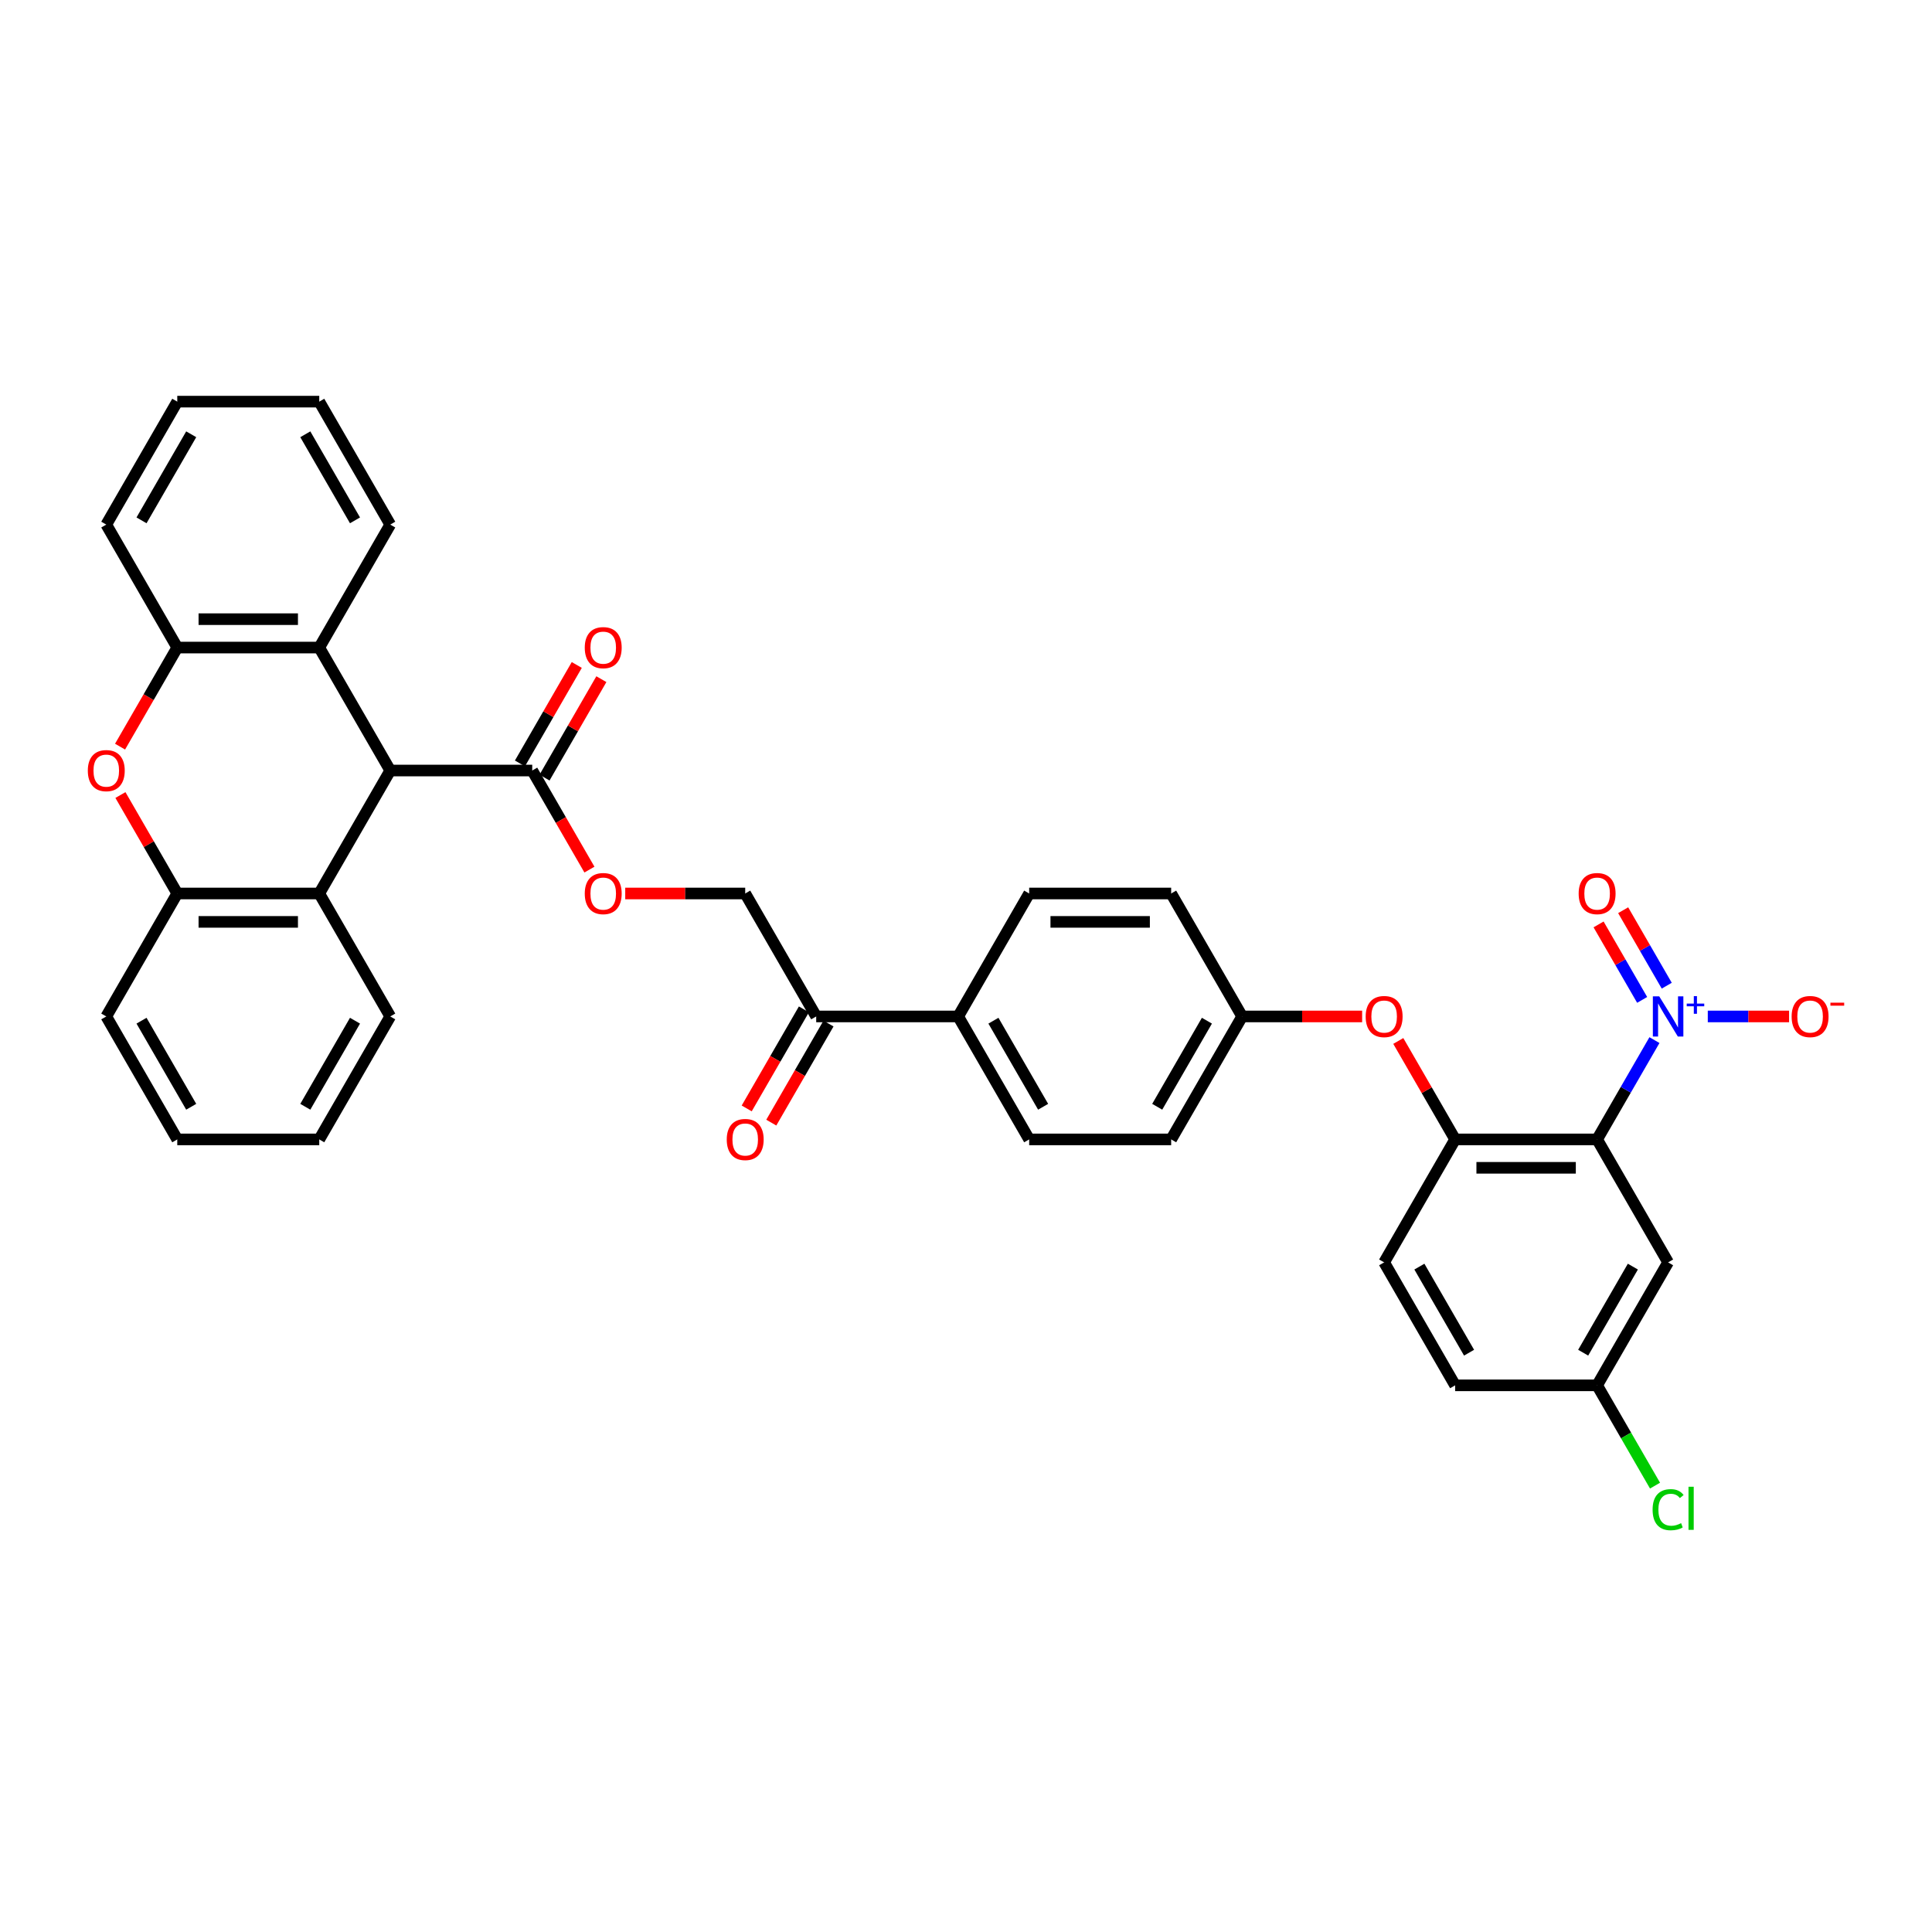 <?xml version='1.0' encoding='iso-8859-1'?>
<svg version='1.1' baseProfile='full'
              xmlns='http://www.w3.org/2000/svg'
                      xmlns:rdkit='http://www.rdkit.org/xml'
                      xmlns:xlink='http://www.w3.org/1999/xlink'
                  xml:space='preserve'
width='1000px' height='1000px' viewBox='0 0 1000 1000'>
<!-- END OF HEADER -->
<rect style='opacity:1.0;fill:#FFFFFF;stroke:none' width='1000' height='1000' x='0' y='0'> </rect>
<path class='bond-0' d='M 826.665,589.757 L 841.503,564.057' style='fill:none;fill-rule:evenodd;stroke:#000000;stroke-width:6px;stroke-linecap:butt;stroke-linejoin:miter;stroke-opacity:1' />
<path class='bond-0' d='M 841.503,564.057 L 856.341,538.356' style='fill:none;fill-rule:evenodd;stroke:#0000FF;stroke-width:6px;stroke-linecap:butt;stroke-linejoin:miter;stroke-opacity:1' />
<path class='bond-3' d='M 826.665,589.757 L 753.173,589.757' style='fill:none;fill-rule:evenodd;stroke:#000000;stroke-width:6px;stroke-linecap:butt;stroke-linejoin:miter;stroke-opacity:1' />
<path class='bond-3' d='M 815.641,604.456 L 764.197,604.456' style='fill:none;fill-rule:evenodd;stroke:#000000;stroke-width:6px;stroke-linecap:butt;stroke-linejoin:miter;stroke-opacity:1' />
<path class='bond-9' d='M 826.665,589.757 L 863.41,653.403' style='fill:none;fill-rule:evenodd;stroke:#000000;stroke-width:6px;stroke-linecap:butt;stroke-linejoin:miter;stroke-opacity:1' />
<path class='bond-10' d='M 883.947,526.112 L 904.985,526.112' style='fill:none;fill-rule:evenodd;stroke:#0000FF;stroke-width:6px;stroke-linecap:butt;stroke-linejoin:miter;stroke-opacity:1' />
<path class='bond-10' d='M 904.985,526.112 L 926.023,526.112' style='fill:none;fill-rule:evenodd;stroke:#FF0000;stroke-width:6px;stroke-linecap:butt;stroke-linejoin:miter;stroke-opacity:1' />
<path class='bond-13' d='M 862.706,510.194 L 851.427,490.659' style='fill:none;fill-rule:evenodd;stroke:#0000FF;stroke-width:6px;stroke-linecap:butt;stroke-linejoin:miter;stroke-opacity:1' />
<path class='bond-13' d='M 851.427,490.659 L 840.148,471.124' style='fill:none;fill-rule:evenodd;stroke:#FF0000;stroke-width:6px;stroke-linecap:butt;stroke-linejoin:miter;stroke-opacity:1' />
<path class='bond-13' d='M 849.977,517.543 L 838.698,498.008' style='fill:none;fill-rule:evenodd;stroke:#0000FF;stroke-width:6px;stroke-linecap:butt;stroke-linejoin:miter;stroke-opacity:1' />
<path class='bond-13' d='M 838.698,498.008 L 827.419,478.473' style='fill:none;fill-rule:evenodd;stroke:#FF0000;stroke-width:6px;stroke-linecap:butt;stroke-linejoin:miter;stroke-opacity:1' />
<path class='bond-1' d='M 201.991,398.822 L 275.482,398.822' style='fill:none;fill-rule:evenodd;stroke:#000000;stroke-width:6px;stroke-linecap:butt;stroke-linejoin:miter;stroke-opacity:1' />
<path class='bond-4' d='M 201.991,398.822 L 165.245,335.177' style='fill:none;fill-rule:evenodd;stroke:#000000;stroke-width:6px;stroke-linecap:butt;stroke-linejoin:miter;stroke-opacity:1' />
<path class='bond-5' d='M 201.991,398.822 L 165.245,462.467' style='fill:none;fill-rule:evenodd;stroke:#000000;stroke-width:6px;stroke-linecap:butt;stroke-linejoin:miter;stroke-opacity:1' />
<path class='bond-2' d='M 62.332,411.507 L 77.043,436.987' style='fill:none;fill-rule:evenodd;stroke:#FF0000;stroke-width:6px;stroke-linecap:butt;stroke-linejoin:miter;stroke-opacity:1' />
<path class='bond-2' d='M 77.043,436.987 L 91.754,462.467' style='fill:none;fill-rule:evenodd;stroke:#000000;stroke-width:6px;stroke-linecap:butt;stroke-linejoin:miter;stroke-opacity:1' />
<path class='bond-38' d='M 62.145,386.461 L 76.95,360.819' style='fill:none;fill-rule:evenodd;stroke:#FF0000;stroke-width:6px;stroke-linecap:butt;stroke-linejoin:miter;stroke-opacity:1' />
<path class='bond-38' d='M 76.95,360.819 L 91.754,335.177' style='fill:none;fill-rule:evenodd;stroke:#000000;stroke-width:6px;stroke-linecap:butt;stroke-linejoin:miter;stroke-opacity:1' />
<path class='bond-11' d='M 753.173,589.757 L 738.462,564.277' style='fill:none;fill-rule:evenodd;stroke:#000000;stroke-width:6px;stroke-linecap:butt;stroke-linejoin:miter;stroke-opacity:1' />
<path class='bond-11' d='M 738.462,564.277 L 723.751,538.797' style='fill:none;fill-rule:evenodd;stroke:#FF0000;stroke-width:6px;stroke-linecap:butt;stroke-linejoin:miter;stroke-opacity:1' />
<path class='bond-18' d='M 753.173,589.757 L 716.428,653.403' style='fill:none;fill-rule:evenodd;stroke:#000000;stroke-width:6px;stroke-linecap:butt;stroke-linejoin:miter;stroke-opacity:1' />
<path class='bond-6' d='M 165.245,335.177 L 91.754,335.177' style='fill:none;fill-rule:evenodd;stroke:#000000;stroke-width:6px;stroke-linecap:butt;stroke-linejoin:miter;stroke-opacity:1' />
<path class='bond-6' d='M 154.221,320.479 L 102.778,320.479' style='fill:none;fill-rule:evenodd;stroke:#000000;stroke-width:6px;stroke-linecap:butt;stroke-linejoin:miter;stroke-opacity:1' />
<path class='bond-28' d='M 165.245,335.177 L 201.991,271.532' style='fill:none;fill-rule:evenodd;stroke:#000000;stroke-width:6px;stroke-linecap:butt;stroke-linejoin:miter;stroke-opacity:1' />
<path class='bond-7' d='M 165.245,462.467 L 91.754,462.467' style='fill:none;fill-rule:evenodd;stroke:#000000;stroke-width:6px;stroke-linecap:butt;stroke-linejoin:miter;stroke-opacity:1' />
<path class='bond-7' d='M 154.221,477.165 L 102.778,477.165' style='fill:none;fill-rule:evenodd;stroke:#000000;stroke-width:6px;stroke-linecap:butt;stroke-linejoin:miter;stroke-opacity:1' />
<path class='bond-29' d='M 165.245,462.467 L 201.991,526.112' style='fill:none;fill-rule:evenodd;stroke:#000000;stroke-width:6px;stroke-linecap:butt;stroke-linejoin:miter;stroke-opacity:1' />
<path class='bond-31' d='M 91.754,335.177 L 55.008,271.532' style='fill:none;fill-rule:evenodd;stroke:#000000;stroke-width:6px;stroke-linecap:butt;stroke-linejoin:miter;stroke-opacity:1' />
<path class='bond-30' d='M 91.754,462.467 L 55.008,526.112' style='fill:none;fill-rule:evenodd;stroke:#000000;stroke-width:6px;stroke-linecap:butt;stroke-linejoin:miter;stroke-opacity:1' />
<path class='bond-8' d='M 275.482,398.822 L 290.286,424.464' style='fill:none;fill-rule:evenodd;stroke:#000000;stroke-width:6px;stroke-linecap:butt;stroke-linejoin:miter;stroke-opacity:1' />
<path class='bond-8' d='M 290.286,424.464 L 305.09,450.106' style='fill:none;fill-rule:evenodd;stroke:#FF0000;stroke-width:6px;stroke-linecap:butt;stroke-linejoin:miter;stroke-opacity:1' />
<path class='bond-16' d='M 281.846,402.497 L 296.557,377.016' style='fill:none;fill-rule:evenodd;stroke:#000000;stroke-width:6px;stroke-linecap:butt;stroke-linejoin:miter;stroke-opacity:1' />
<path class='bond-16' d='M 296.557,377.016 L 311.268,351.536' style='fill:none;fill-rule:evenodd;stroke:#FF0000;stroke-width:6px;stroke-linecap:butt;stroke-linejoin:miter;stroke-opacity:1' />
<path class='bond-16' d='M 269.117,395.148 L 283.828,369.667' style='fill:none;fill-rule:evenodd;stroke:#000000;stroke-width:6px;stroke-linecap:butt;stroke-linejoin:miter;stroke-opacity:1' />
<path class='bond-16' d='M 283.828,369.667 L 298.539,344.187' style='fill:none;fill-rule:evenodd;stroke:#FF0000;stroke-width:6px;stroke-linecap:butt;stroke-linejoin:miter;stroke-opacity:1' />
<path class='bond-20' d='M 863.41,653.403 L 826.665,717.048' style='fill:none;fill-rule:evenodd;stroke:#000000;stroke-width:6px;stroke-linecap:butt;stroke-linejoin:miter;stroke-opacity:1' />
<path class='bond-20' d='M 845.169,655.6 L 819.447,700.152' style='fill:none;fill-rule:evenodd;stroke:#000000;stroke-width:6px;stroke-linecap:butt;stroke-linejoin:miter;stroke-opacity:1' />
<path class='bond-23' d='M 705.037,526.112 L 673.987,526.112' style='fill:none;fill-rule:evenodd;stroke:#FF0000;stroke-width:6px;stroke-linecap:butt;stroke-linejoin:miter;stroke-opacity:1' />
<path class='bond-23' d='M 673.987,526.112 L 642.937,526.112' style='fill:none;fill-rule:evenodd;stroke:#000000;stroke-width:6px;stroke-linecap:butt;stroke-linejoin:miter;stroke-opacity:1' />
<path class='bond-12' d='M 323.618,462.467 L 354.668,462.467' style='fill:none;fill-rule:evenodd;stroke:#FF0000;stroke-width:6px;stroke-linecap:butt;stroke-linejoin:miter;stroke-opacity:1' />
<path class='bond-12' d='M 354.668,462.467 L 385.718,462.467' style='fill:none;fill-rule:evenodd;stroke:#000000;stroke-width:6px;stroke-linecap:butt;stroke-linejoin:miter;stroke-opacity:1' />
<path class='bond-14' d='M 422.464,526.112 L 495.955,526.112' style='fill:none;fill-rule:evenodd;stroke:#000000;stroke-width:6px;stroke-linecap:butt;stroke-linejoin:miter;stroke-opacity:1' />
<path class='bond-17' d='M 422.464,526.112 L 385.718,462.467' style='fill:none;fill-rule:evenodd;stroke:#000000;stroke-width:6px;stroke-linecap:butt;stroke-linejoin:miter;stroke-opacity:1' />
<path class='bond-19' d='M 416.099,522.438 L 401.295,548.08' style='fill:none;fill-rule:evenodd;stroke:#000000;stroke-width:6px;stroke-linecap:butt;stroke-linejoin:miter;stroke-opacity:1' />
<path class='bond-19' d='M 401.295,548.08 L 386.49,573.722' style='fill:none;fill-rule:evenodd;stroke:#FF0000;stroke-width:6px;stroke-linecap:butt;stroke-linejoin:miter;stroke-opacity:1' />
<path class='bond-19' d='M 428.828,529.787 L 414.024,555.429' style='fill:none;fill-rule:evenodd;stroke:#000000;stroke-width:6px;stroke-linecap:butt;stroke-linejoin:miter;stroke-opacity:1' />
<path class='bond-19' d='M 414.024,555.429 L 399.219,581.071' style='fill:none;fill-rule:evenodd;stroke:#FF0000;stroke-width:6px;stroke-linecap:butt;stroke-linejoin:miter;stroke-opacity:1' />
<path class='bond-15' d='M 495.955,526.112 L 532.7,589.757' style='fill:none;fill-rule:evenodd;stroke:#000000;stroke-width:6px;stroke-linecap:butt;stroke-linejoin:miter;stroke-opacity:1' />
<path class='bond-15' d='M 514.196,528.31 L 539.917,572.862' style='fill:none;fill-rule:evenodd;stroke:#000000;stroke-width:6px;stroke-linecap:butt;stroke-linejoin:miter;stroke-opacity:1' />
<path class='bond-37' d='M 495.955,526.112 L 532.7,462.467' style='fill:none;fill-rule:evenodd;stroke:#000000;stroke-width:6px;stroke-linecap:butt;stroke-linejoin:miter;stroke-opacity:1' />
<path class='bond-36' d='M 716.428,653.403 L 753.173,717.048' style='fill:none;fill-rule:evenodd;stroke:#000000;stroke-width:6px;stroke-linecap:butt;stroke-linejoin:miter;stroke-opacity:1' />
<path class='bond-36' d='M 734.669,655.6 L 760.391,700.152' style='fill:none;fill-rule:evenodd;stroke:#000000;stroke-width:6px;stroke-linecap:butt;stroke-linejoin:miter;stroke-opacity:1' />
<path class='bond-24' d='M 826.665,717.048 L 753.173,717.048' style='fill:none;fill-rule:evenodd;stroke:#000000;stroke-width:6px;stroke-linecap:butt;stroke-linejoin:miter;stroke-opacity:1' />
<path class='bond-27' d='M 826.665,717.048 L 841.651,743.006' style='fill:none;fill-rule:evenodd;stroke:#000000;stroke-width:6px;stroke-linecap:butt;stroke-linejoin:miter;stroke-opacity:1' />
<path class='bond-27' d='M 841.651,743.006 L 856.638,768.964' style='fill:none;fill-rule:evenodd;stroke:#00CC00;stroke-width:6px;stroke-linecap:butt;stroke-linejoin:miter;stroke-opacity:1' />
<path class='bond-21' d='M 532.7,589.757 L 606.191,589.757' style='fill:none;fill-rule:evenodd;stroke:#000000;stroke-width:6px;stroke-linecap:butt;stroke-linejoin:miter;stroke-opacity:1' />
<path class='bond-22' d='M 532.7,462.467 L 606.191,462.467' style='fill:none;fill-rule:evenodd;stroke:#000000;stroke-width:6px;stroke-linecap:butt;stroke-linejoin:miter;stroke-opacity:1' />
<path class='bond-22' d='M 543.724,477.165 L 595.168,477.165' style='fill:none;fill-rule:evenodd;stroke:#000000;stroke-width:6px;stroke-linecap:butt;stroke-linejoin:miter;stroke-opacity:1' />
<path class='bond-25' d='M 642.937,526.112 L 606.191,462.467' style='fill:none;fill-rule:evenodd;stroke:#000000;stroke-width:6px;stroke-linecap:butt;stroke-linejoin:miter;stroke-opacity:1' />
<path class='bond-26' d='M 642.937,526.112 L 606.191,589.757' style='fill:none;fill-rule:evenodd;stroke:#000000;stroke-width:6px;stroke-linecap:butt;stroke-linejoin:miter;stroke-opacity:1' />
<path class='bond-26' d='M 624.696,528.31 L 598.974,572.862' style='fill:none;fill-rule:evenodd;stroke:#000000;stroke-width:6px;stroke-linecap:butt;stroke-linejoin:miter;stroke-opacity:1' />
<path class='bond-33' d='M 201.991,271.532 L 165.245,207.887' style='fill:none;fill-rule:evenodd;stroke:#000000;stroke-width:6px;stroke-linecap:butt;stroke-linejoin:miter;stroke-opacity:1' />
<path class='bond-33' d='M 183.75,269.334 L 158.028,224.783' style='fill:none;fill-rule:evenodd;stroke:#000000;stroke-width:6px;stroke-linecap:butt;stroke-linejoin:miter;stroke-opacity:1' />
<path class='bond-32' d='M 201.991,526.112 L 165.245,589.757' style='fill:none;fill-rule:evenodd;stroke:#000000;stroke-width:6px;stroke-linecap:butt;stroke-linejoin:miter;stroke-opacity:1' />
<path class='bond-32' d='M 183.75,528.31 L 158.028,572.862' style='fill:none;fill-rule:evenodd;stroke:#000000;stroke-width:6px;stroke-linecap:butt;stroke-linejoin:miter;stroke-opacity:1' />
<path class='bond-39' d='M 55.008,526.112 L 91.754,589.757' style='fill:none;fill-rule:evenodd;stroke:#000000;stroke-width:6px;stroke-linecap:butt;stroke-linejoin:miter;stroke-opacity:1' />
<path class='bond-39' d='M 73.249,528.31 L 98.971,572.862' style='fill:none;fill-rule:evenodd;stroke:#000000;stroke-width:6px;stroke-linecap:butt;stroke-linejoin:miter;stroke-opacity:1' />
<path class='bond-40' d='M 55.008,271.532 L 91.754,207.887' style='fill:none;fill-rule:evenodd;stroke:#000000;stroke-width:6px;stroke-linecap:butt;stroke-linejoin:miter;stroke-opacity:1' />
<path class='bond-40' d='M 73.249,269.334 L 98.971,224.783' style='fill:none;fill-rule:evenodd;stroke:#000000;stroke-width:6px;stroke-linecap:butt;stroke-linejoin:miter;stroke-opacity:1' />
<path class='bond-35' d='M 165.245,589.757 L 91.754,589.757' style='fill:none;fill-rule:evenodd;stroke:#000000;stroke-width:6px;stroke-linecap:butt;stroke-linejoin:miter;stroke-opacity:1' />
<path class='bond-34' d='M 165.245,207.887 L 91.754,207.887' style='fill:none;fill-rule:evenodd;stroke:#000000;stroke-width:6px;stroke-linecap:butt;stroke-linejoin:miter;stroke-opacity:1' />
<path  class='atom-1' d='M 858.81 515.706
L 865.63 526.73
Q 866.306 527.817, 867.393 529.787
Q 868.481 531.756, 868.54 531.874
L 868.54 515.706
L 871.303 515.706
L 871.303 536.519
L 868.452 536.519
L 861.132 524.466
Q 860.279 523.055, 859.368 521.438
Q 858.486 519.821, 858.222 519.322
L 858.222 536.519
L 855.517 536.519
L 855.517 515.706
L 858.81 515.706
' fill='#0000FF'/>
<path  class='atom-1' d='M 873.049 519.458
L 876.716 519.458
L 876.716 515.597
L 878.346 515.597
L 878.346 519.458
L 882.11 519.458
L 882.11 520.854
L 878.346 520.854
L 878.346 524.735
L 876.716 524.735
L 876.716 520.854
L 873.049 520.854
L 873.049 519.458
' fill='#0000FF'/>
<path  class='atom-3' d='M 45.455 398.881
Q 45.455 393.883, 47.924 391.091
Q 50.393 388.298, 55.008 388.298
Q 59.624 388.298, 62.093 391.091
Q 64.562 393.883, 64.562 398.881
Q 64.562 403.937, 62.063 406.818
Q 59.565 409.669, 55.008 409.669
Q 50.422 409.669, 47.924 406.818
Q 45.455 403.966, 45.455 398.881
M 55.008 407.318
Q 58.183 407.318, 59.888 405.201
Q 61.623 403.055, 61.623 398.881
Q 61.623 394.795, 59.888 392.737
Q 58.183 390.65, 55.008 390.65
Q 51.834 390.65, 50.099 392.708
Q 48.394 394.765, 48.394 398.881
Q 48.394 403.085, 50.099 405.201
Q 51.834 407.318, 55.008 407.318
' fill='#FF0000'/>
<path  class='atom-11' d='M 927.347 526.171
Q 927.347 521.174, 929.817 518.381
Q 932.286 515.588, 936.901 515.588
Q 941.516 515.588, 943.986 518.381
Q 946.455 521.174, 946.455 526.171
Q 946.455 531.227, 943.956 534.108
Q 941.458 536.96, 936.901 536.96
Q 932.315 536.96, 929.817 534.108
Q 927.347 531.257, 927.347 526.171
M 936.901 534.608
Q 940.076 534.608, 941.781 532.491
Q 943.515 530.345, 943.515 526.171
Q 943.515 522.085, 941.781 520.027
Q 940.076 517.94, 936.901 517.94
Q 933.726 517.94, 931.992 519.998
Q 930.287 522.056, 930.287 526.171
Q 930.287 530.375, 931.992 532.491
Q 933.726 534.608, 936.901 534.608
' fill='#FF0000'/>
<path  class='atom-11' d='M 947.425 518.985
L 954.545 518.985
L 954.545 520.538
L 947.425 520.538
L 947.425 518.985
' fill='#FF0000'/>
<path  class='atom-12' d='M 706.874 526.171
Q 706.874 521.174, 709.343 518.381
Q 711.813 515.588, 716.428 515.588
Q 721.043 515.588, 723.512 518.381
Q 725.982 521.174, 725.982 526.171
Q 725.982 531.227, 723.483 534.108
Q 720.984 536.96, 716.428 536.96
Q 711.842 536.96, 709.343 534.108
Q 706.874 531.257, 706.874 526.171
M 716.428 534.608
Q 719.603 534.608, 721.308 532.491
Q 723.042 530.345, 723.042 526.171
Q 723.042 522.085, 721.308 520.027
Q 719.603 517.94, 716.428 517.94
Q 713.253 517.94, 711.519 519.998
Q 709.814 522.056, 709.814 526.171
Q 709.814 530.375, 711.519 532.491
Q 713.253 534.608, 716.428 534.608
' fill='#FF0000'/>
<path  class='atom-13' d='M 302.673 462.526
Q 302.673 457.529, 305.143 454.736
Q 307.612 451.943, 312.227 451.943
Q 316.842 451.943, 319.312 454.736
Q 321.781 457.529, 321.781 462.526
Q 321.781 467.582, 319.282 470.463
Q 316.784 473.314, 312.227 473.314
Q 307.641 473.314, 305.143 470.463
Q 302.673 467.612, 302.673 462.526
M 312.227 470.963
Q 315.402 470.963, 317.107 468.846
Q 318.841 466.7, 318.841 462.526
Q 318.841 458.44, 317.107 456.382
Q 315.402 454.295, 312.227 454.295
Q 309.052 454.295, 307.318 456.353
Q 305.613 458.41, 305.613 462.526
Q 305.613 466.73, 307.318 468.846
Q 309.052 470.963, 312.227 470.963
' fill='#FF0000'/>
<path  class='atom-14' d='M 817.111 462.526
Q 817.111 457.529, 819.58 454.736
Q 822.049 451.943, 826.665 451.943
Q 831.28 451.943, 833.749 454.736
Q 836.218 457.529, 836.218 462.526
Q 836.218 467.582, 833.72 470.463
Q 831.221 473.314, 826.665 473.314
Q 822.079 473.314, 819.58 470.463
Q 817.111 467.612, 817.111 462.526
M 826.665 470.963
Q 829.839 470.963, 831.544 468.846
Q 833.279 466.7, 833.279 462.526
Q 833.279 458.44, 831.544 456.382
Q 829.839 454.295, 826.665 454.295
Q 823.49 454.295, 821.755 456.353
Q 820.05 458.41, 820.05 462.526
Q 820.05 466.73, 821.755 468.846
Q 823.49 470.963, 826.665 470.963
' fill='#FF0000'/>
<path  class='atom-17' d='M 302.673 335.236
Q 302.673 330.238, 305.143 327.446
Q 307.612 324.653, 312.227 324.653
Q 316.842 324.653, 319.312 327.446
Q 321.781 330.238, 321.781 335.236
Q 321.781 340.292, 319.282 343.173
Q 316.784 346.024, 312.227 346.024
Q 307.641 346.024, 305.143 343.173
Q 302.673 340.321, 302.673 335.236
M 312.227 343.672
Q 315.402 343.672, 317.107 341.556
Q 318.841 339.41, 318.841 335.236
Q 318.841 331.15, 317.107 329.092
Q 315.402 327.005, 312.227 327.005
Q 309.052 327.005, 307.318 329.062
Q 305.613 331.12, 305.613 335.236
Q 305.613 339.439, 307.318 341.556
Q 309.052 343.672, 312.227 343.672
' fill='#FF0000'/>
<path  class='atom-20' d='M 376.164 589.816
Q 376.164 584.819, 378.634 582.026
Q 381.103 579.234, 385.718 579.234
Q 390.333 579.234, 392.803 582.026
Q 395.272 584.819, 395.272 589.816
Q 395.272 594.872, 392.773 597.753
Q 390.275 600.605, 385.718 600.605
Q 381.132 600.605, 378.634 597.753
Q 376.164 594.902, 376.164 589.816
M 385.718 598.253
Q 388.893 598.253, 390.598 596.136
Q 392.332 593.991, 392.332 589.816
Q 392.332 585.73, 390.598 583.672
Q 388.893 581.585, 385.718 581.585
Q 382.543 581.585, 380.809 583.643
Q 379.104 585.701, 379.104 589.816
Q 379.104 594.02, 380.809 596.136
Q 382.543 598.253, 385.718 598.253
' fill='#FF0000'/>
<path  class='atom-28' d='M 855.385 781.413
Q 855.385 776.239, 857.795 773.535
Q 860.235 770.801, 864.85 770.801
Q 869.142 770.801, 871.435 773.829
L 869.495 775.416
Q 867.82 773.211, 864.85 773.211
Q 861.705 773.211, 860.029 775.328
Q 858.383 777.415, 858.383 781.413
Q 858.383 785.529, 860.088 787.645
Q 861.823 789.762, 865.174 789.762
Q 867.467 789.762, 870.142 788.38
L 870.965 790.585
Q 869.877 791.29, 868.231 791.702
Q 866.585 792.113, 864.762 792.113
Q 860.235 792.113, 857.795 789.35
Q 855.385 786.587, 855.385 781.413
' fill='#00CC00'/>
<path  class='atom-28' d='M 873.963 769.537
L 876.668 769.537
L 876.668 791.849
L 873.963 791.849
L 873.963 769.537
' fill='#00CC00'/>
</svg>
